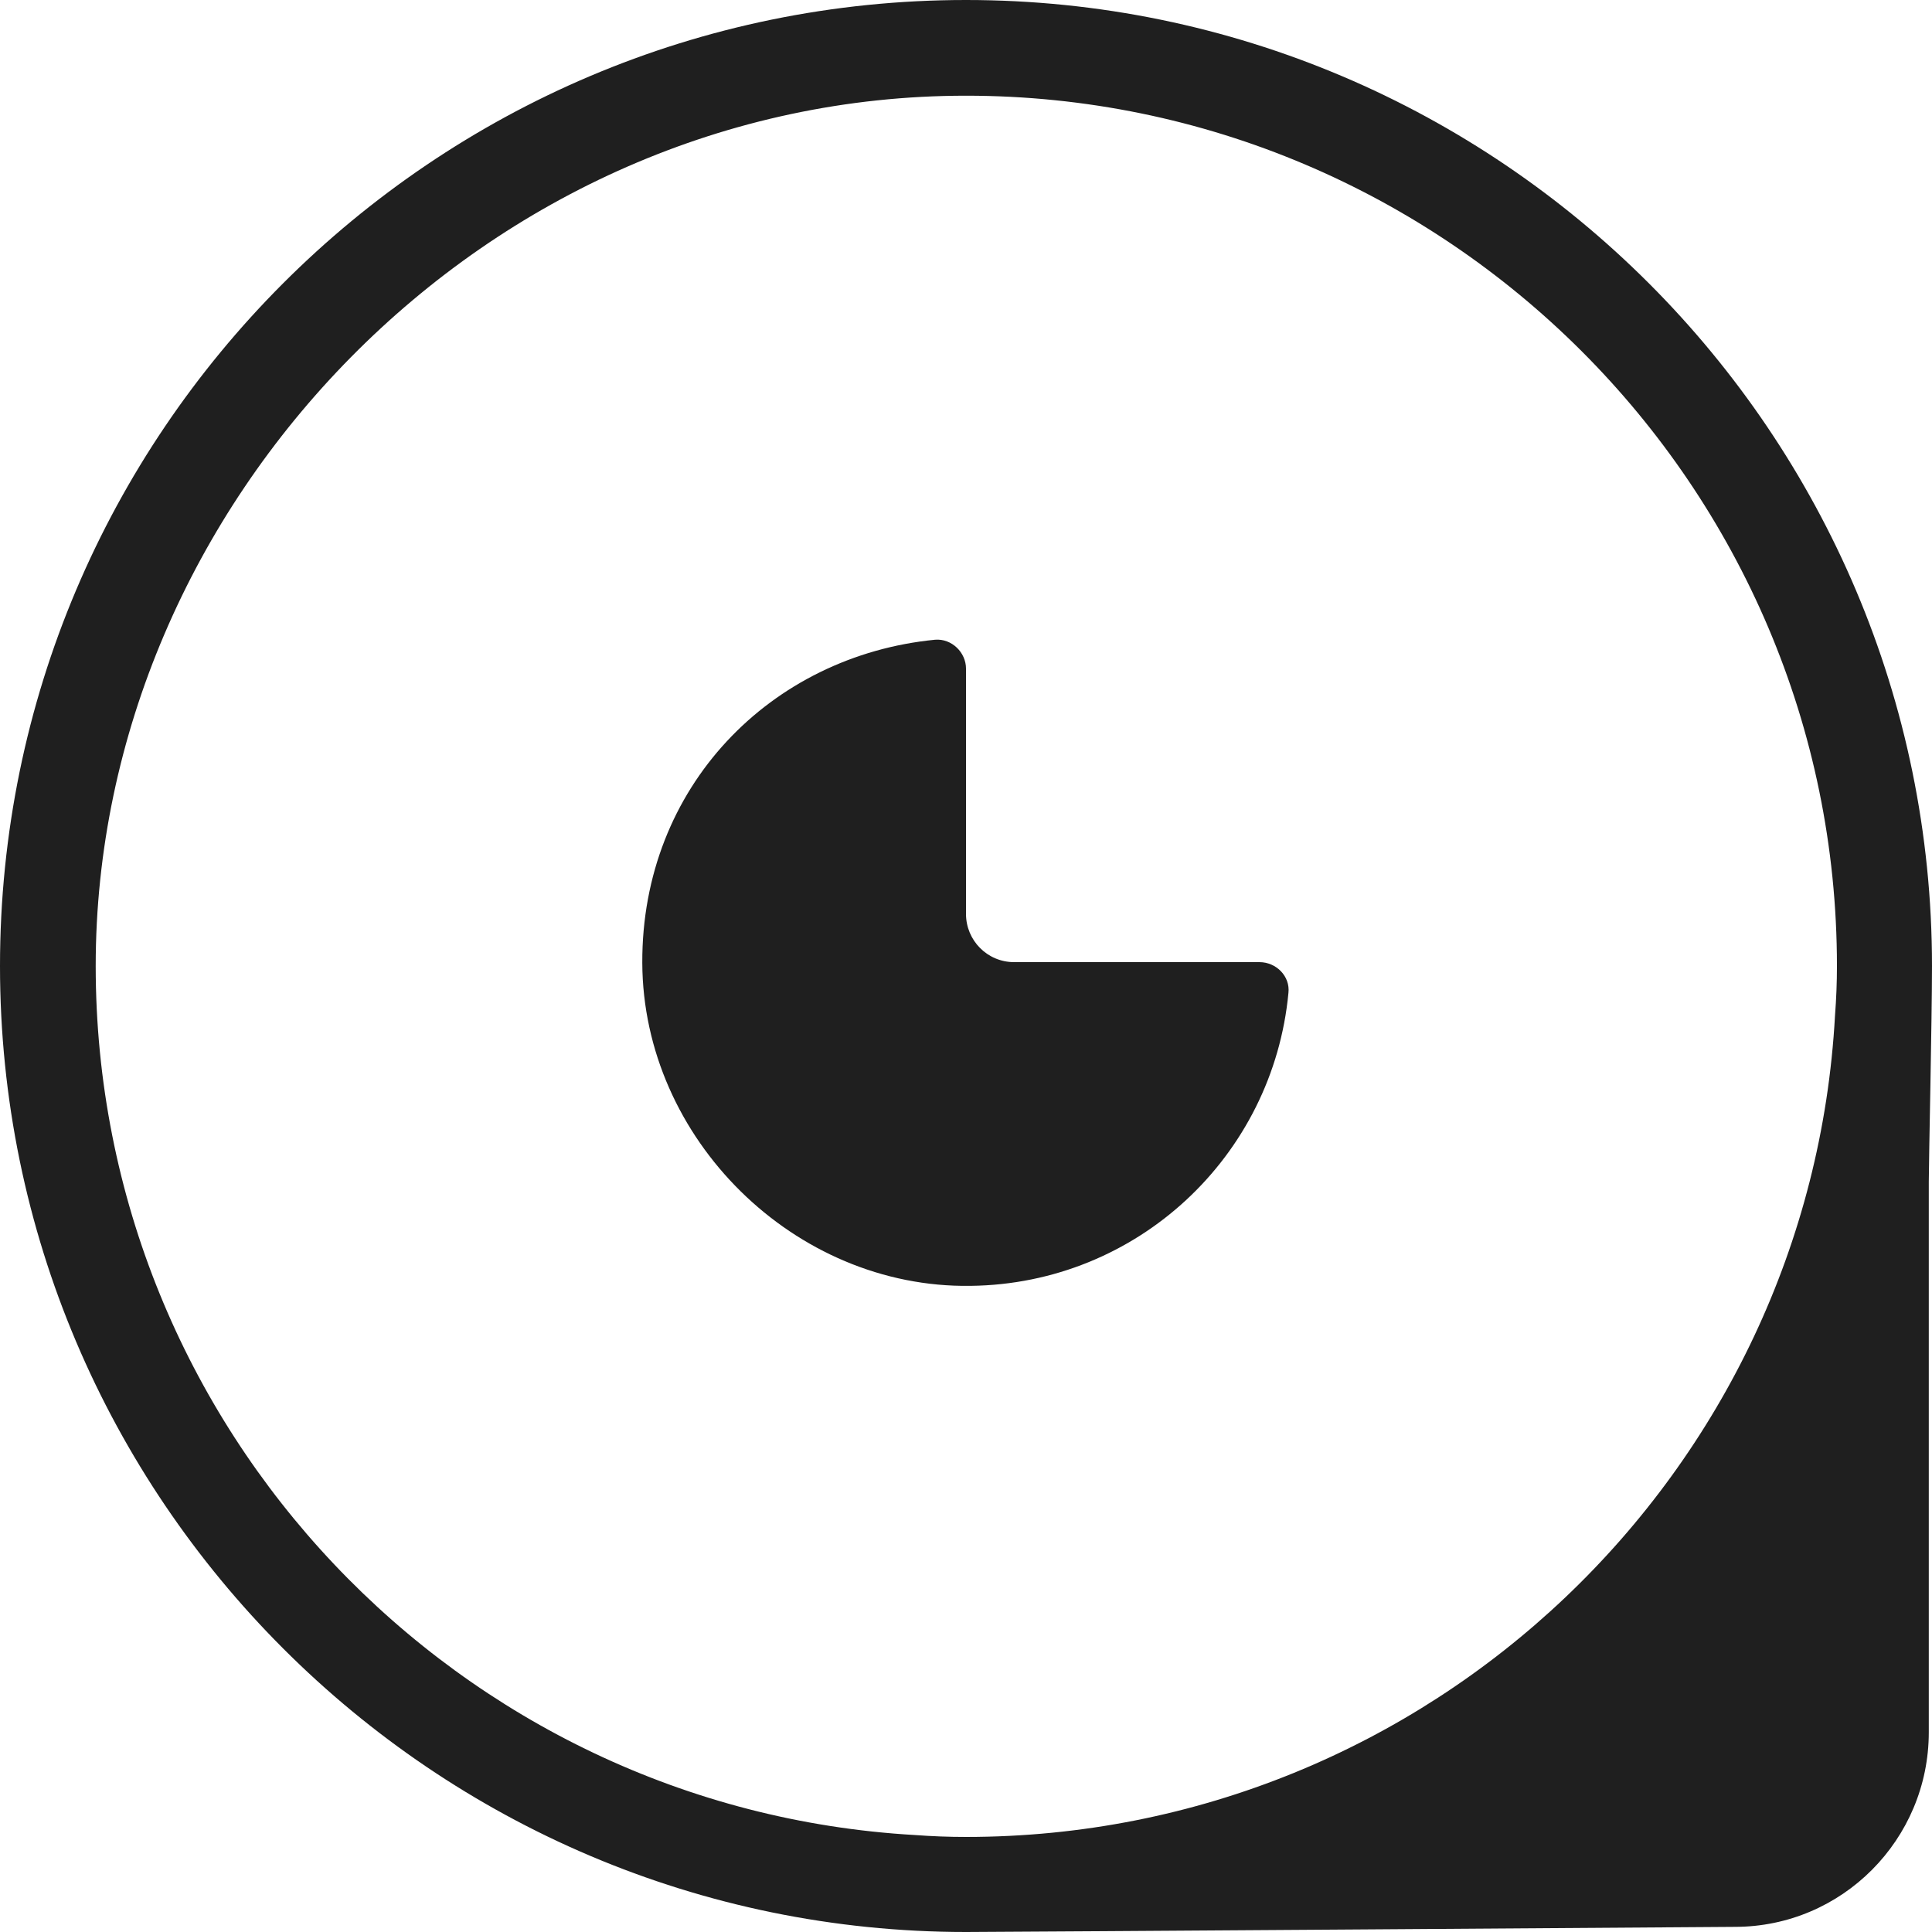 <?xml version="1.0" encoding="UTF-8"?>
<svg id="Calque_1" data-name="Calque 1" xmlns="http://www.w3.org/2000/svg" viewBox="0 0 30.08 30.08">
  <defs>
    <style>
      .cls-1 {
        fill: #1f1f1f;
      }
    </style>
  </defs>
  <path class="cls-1" d="M30.08,15.04C30.08,6.75,23.34,0,15.04,0S0,6.75,0,15.04s6.75,15.04,15.04,15.04c.55,0,11.97-.08,11.97-.08,1.67,0,3.02-1.36,3.02-3.03v-8.57c0-.32,.05-2.53,.05-3.36Zm-15.04,13.56c-.27,0-.53-.01-.8-.03-7.1-.41-12.75-6.32-12.75-13.53S7.57,1.49,15.04,1.49s13.56,6.08,13.56,13.55c0,.26-.01,.51-.03,.77-.39,7.12-6.31,12.79-13.53,12.79Z"/>
  <path class="cls-1" d="M20.06,15.46c-.24,2.54-2.35,4.53-4.95,4.56-2.74,.04-5.1-2.29-5.11-5.03s2-4.78,4.56-5.03c.26-.02,.48,.2,.48,.45v3.82c0,.41,.33,.75,.75,.75h3.82c.26,0,.48,.22,.45,.48Z"/>
</svg>